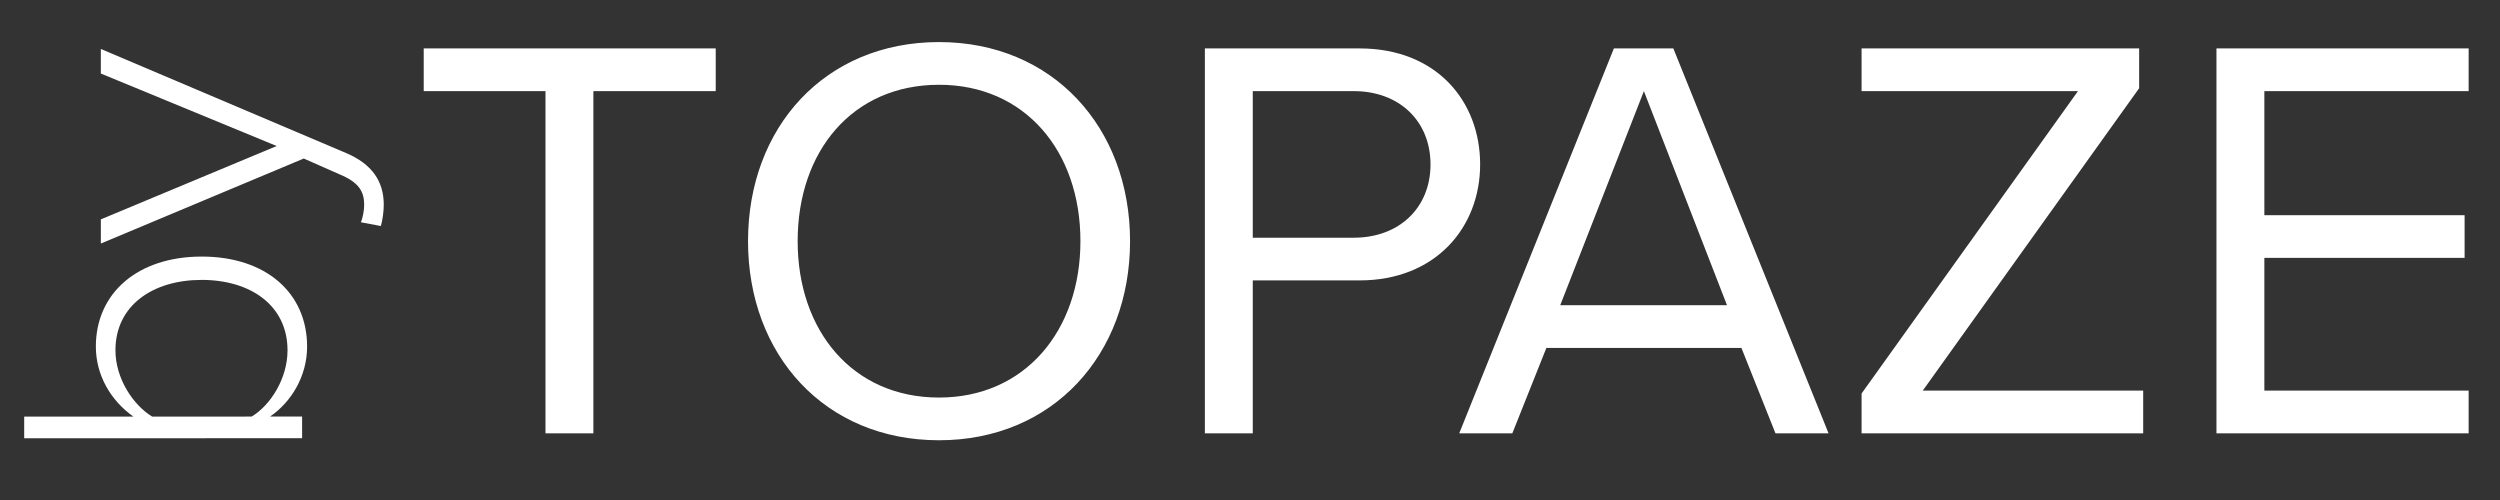 <svg xmlns="http://www.w3.org/2000/svg" fill="none" viewBox="0 0 1200 240" height="240" width="1200">
<rect x="0" y="0" width="1200" height="240" fill="#333333" stroke="none"/>
<g clip-path="url(#clip0_3_2)">
<path fill="white" d="M261.833 208V43.739H203.386V23.241H343.548V43.739H284.824V208H261.833ZM359.052 115.759C359.052 61.19 395.893 20.194 450.739 20.194C505.308 20.194 542.426 61.19 542.426 115.759C542.426 170.328 505.308 211.324 450.739 211.324C395.893 211.324 359.052 170.328 359.052 115.759ZM518.604 115.759C518.604 72.547 492.012 40.692 450.739 40.692C409.189 40.692 382.874 72.547 382.874 115.759C382.874 158.694 409.189 190.826 450.739 190.826C492.012 190.826 518.604 158.694 518.604 115.759ZM578.338 208V23.241H652.574C689.692 23.241 710.467 48.725 710.467 78.918C710.467 109.111 689.138 134.595 652.574 134.595H601.329V208H578.338ZM686.645 78.918C686.645 58.143 671.687 43.739 649.804 43.739H601.329V114.097H649.804C671.687 114.097 686.645 99.693 686.645 78.918ZM852.227 208L835.884 167.004H742.258L725.915 208H700.431L774.667 23.241H803.198L877.711 208H852.227ZM789.071 43.739L748.906 146.506H828.959L789.071 43.739ZM893.556 208V188.887L997.431 43.739H893.556V23.241H1026.79V42.354L922.918 187.502H1028.73V208H893.556ZM1063.9 208V23.241H1184.95V43.739H1086.89V103.294H1183.01V123.792H1086.89V187.502H1184.95V208H1063.9Z"></path>
<path fill="white" d="M145.014 210.349L11.614 210.359L11.613 199.959L64.013 199.955C53.013 192.156 46.012 179.956 46.011 166.356C46.009 140.556 66.207 123.155 96.808 123.153C127.808 123.15 147.409 140.749 147.411 166.349C147.412 180.749 139.613 193.149 129.613 199.95L145.013 199.949L145.014 210.349ZM120.813 199.951C130.013 194.35 138.012 181.55 138.011 168.149C138.009 146.55 120.208 134.351 96.808 134.353C73.408 134.354 55.409 146.556 55.411 168.156C55.412 181.556 63.813 194.355 73.013 199.954L120.813 199.951ZM173.206 106.689C174.206 104.489 174.806 100.689 174.806 98.289C174.805 91.889 172.205 87.489 163.005 83.69L145.804 76.091L48.407 116.898L48.406 105.298L132.804 70.092L48.401 35.298L48.4 23.498L166.204 73.49C178.404 78.689 184.205 86.888 184.206 98.288C184.206 101.488 183.606 105.888 182.806 108.488L173.206 106.689Z"></path>
</g>
<defs>
<clipPath id="clip0_3_2">
<rect fill="white" height="240" width="1200"></rect>
</clipPath>
</defs>
</svg>
